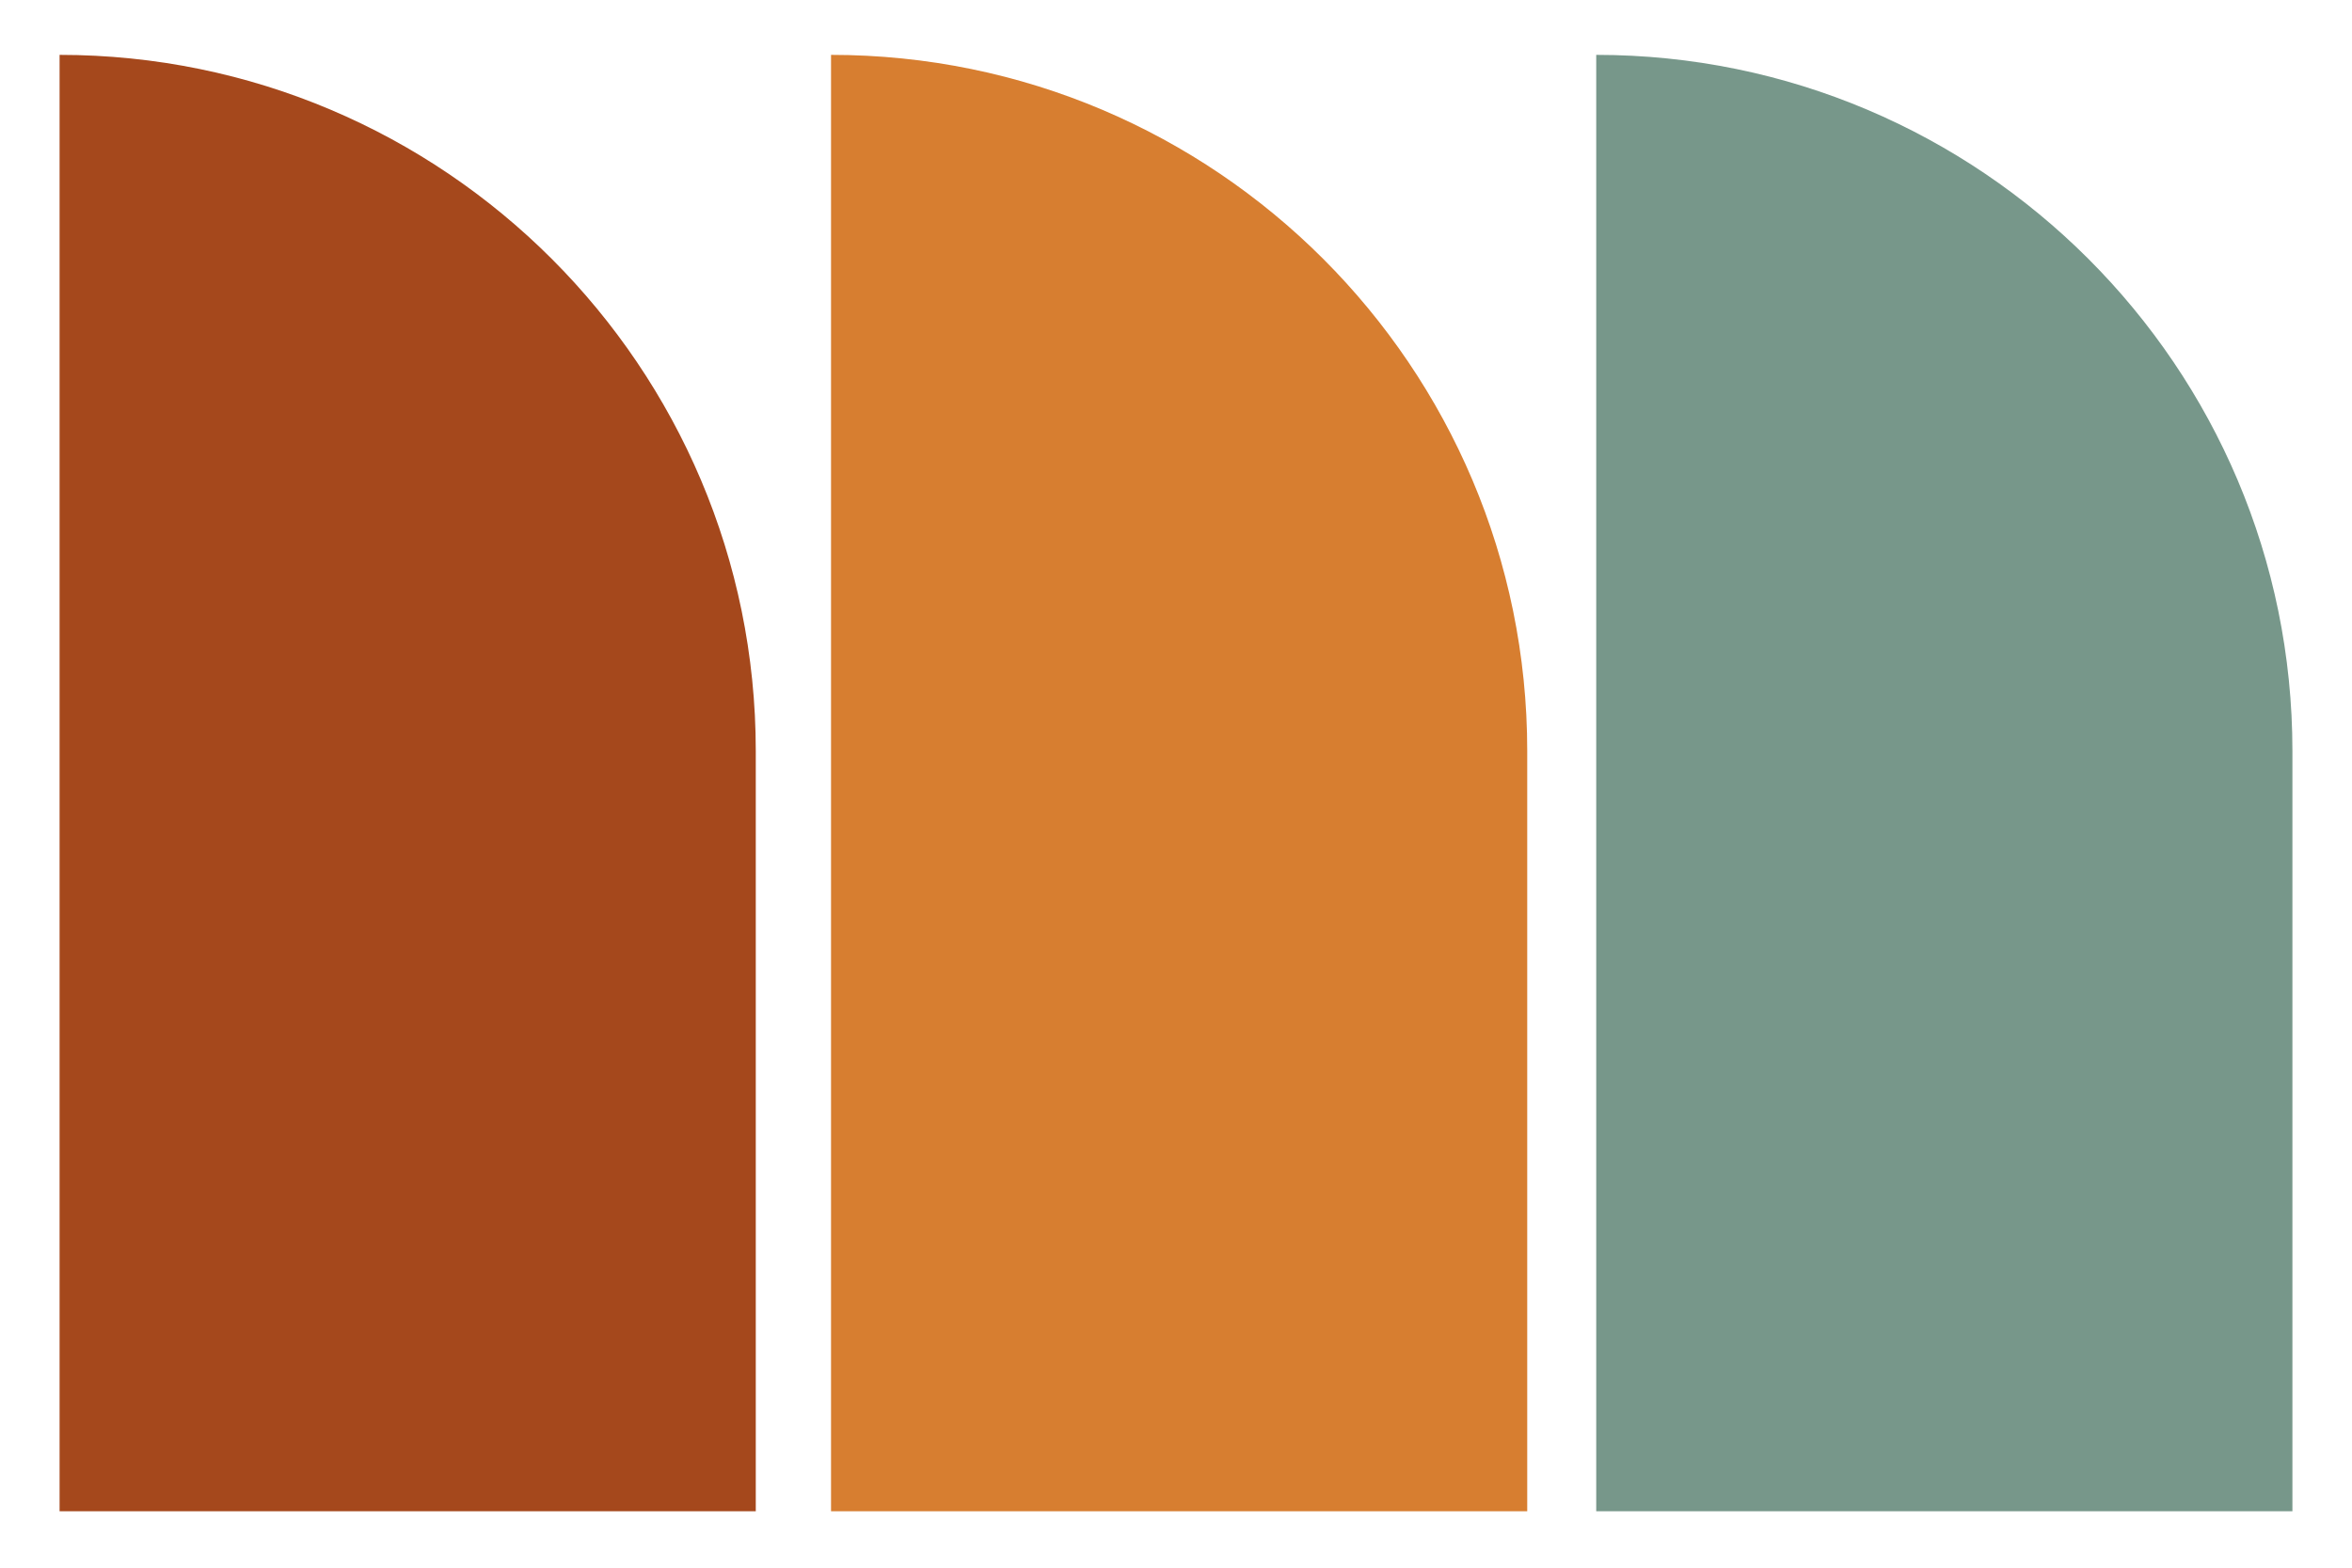 <?xml version="1.0" encoding="UTF-8"?>
<svg id="Layer_1" xmlns="http://www.w3.org/2000/svg" xmlns:xlink="http://www.w3.org/1999/xlink" version="1.1" viewBox="0 0 150 100">
  <!-- Generator: Adobe Illustrator 29.3.1, SVG Export Plug-In . SVG Version: 2.1.0 Build 151)  -->
  <defs>
    <style>
      .st0 {
        fill: #d77e30;
      }

      .st1 {
        fill: #a5481c;
      }

      .st2 {
        fill: #77978a;
      }
    </style>
  </defs>
  <path class="st0" d="M53,3.5h0v92.9h44.4v-48.5c0-24.5-19.9-44.4-44.4-44.4Z"/>
  <path class="st1" d="M3.8,3.5h0v92.9h44.4v-48.5C48.2,23.4,28.3,3.5,3.8,3.5Z"/>
  <path class="st2" d="M101.8,3.5h0v92.9h44.4v-48.5c0-24.5-19.9-44.4-44.4-44.4Z"/>
</svg>